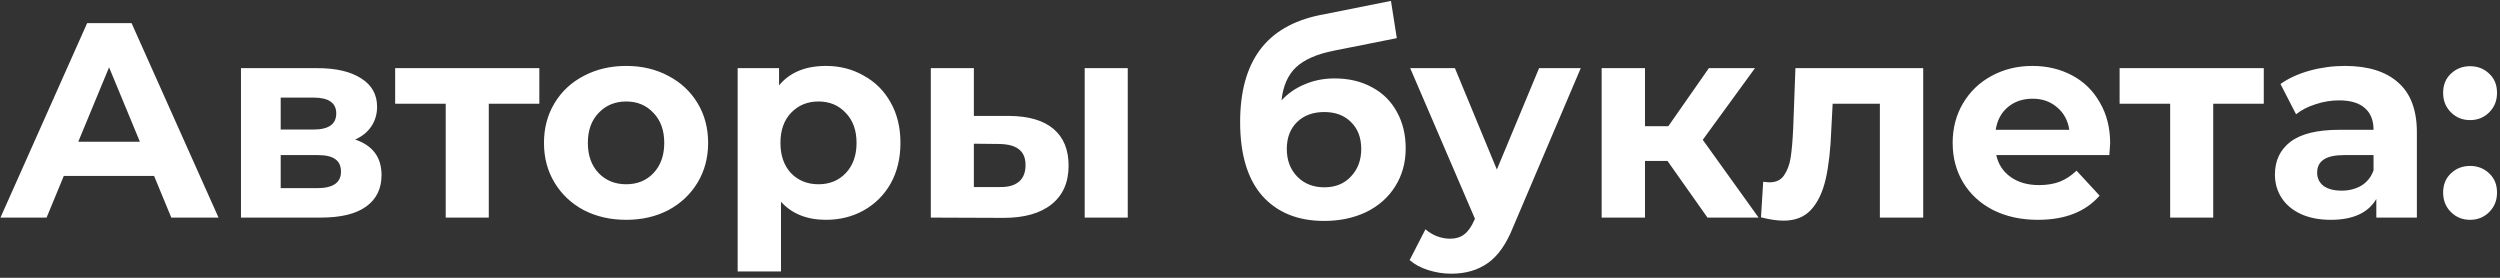 <?xml version="1.0" encoding="UTF-8"?> <svg xmlns="http://www.w3.org/2000/svg" width="540" height="60" viewBox="0 0 540 60" fill="none"><rect x="0" y="0" width="540" height="60" fill="#333333" stroke="none"/> <path d="M33.281 38H13.781L10.061 47H0.101L18.821 5H28.421L47.201 47H37.001L33.281 38ZM30.221 30.62L23.561 14.54L16.901 30.62H30.221ZM76.711 30.14C80.511 31.42 82.411 33.98 82.411 37.82C82.411 40.74 81.311 43 79.111 44.6C76.911 46.2 73.631 47 69.271 47H52.051V14.72H68.551C72.591 14.72 75.751 15.46 78.031 16.94C80.311 18.38 81.451 20.42 81.451 23.06C81.451 24.66 81.031 26.08 80.191 27.32C79.391 28.52 78.231 29.46 76.711 30.14ZM60.631 27.98H67.711C70.991 27.98 72.631 26.82 72.631 24.5C72.631 22.22 70.991 21.08 67.711 21.08H60.631V27.98ZM68.491 40.64C71.931 40.64 73.651 39.46 73.651 37.1C73.651 35.86 73.251 34.96 72.451 34.4C71.651 33.8 70.391 33.5 68.671 33.5H60.631V40.64H68.491ZM116.495 22.4H105.575V47H96.275V22.4H85.355V14.72H116.495V22.4ZM135.257 47.48C131.857 47.48 128.797 46.78 126.077 45.38C123.397 43.94 121.297 41.96 119.777 39.44C118.257 36.92 117.497 34.06 117.497 30.86C117.497 27.66 118.257 24.8 119.777 22.28C121.297 19.76 123.397 17.8 126.077 16.4C128.797 14.96 131.857 14.24 135.257 14.24C138.657 14.24 141.697 14.96 144.377 16.4C147.057 17.8 149.157 19.76 150.677 22.28C152.197 24.8 152.957 27.66 152.957 30.86C152.957 34.06 152.197 36.92 150.677 39.44C149.157 41.96 147.057 43.94 144.377 45.38C141.697 46.78 138.657 47.48 135.257 47.48ZM135.257 39.8C137.657 39.8 139.617 39 141.137 37.4C142.697 35.76 143.477 33.58 143.477 30.86C143.477 28.14 142.697 25.98 141.137 24.38C139.617 22.74 137.657 21.92 135.257 21.92C132.857 21.92 130.877 22.74 129.317 24.38C127.757 25.98 126.977 28.14 126.977 30.86C126.977 33.58 127.757 35.76 129.317 37.4C130.877 39 132.857 39.8 135.257 39.8ZM178.415 14.24C181.415 14.24 184.135 14.94 186.575 16.34C189.055 17.7 190.995 19.64 192.395 22.16C193.795 24.64 194.495 27.54 194.495 30.86C194.495 34.18 193.795 37.1 192.395 39.62C190.995 42.1 189.055 44.04 186.575 45.44C184.135 46.8 181.415 47.48 178.415 47.48C174.295 47.48 171.055 46.18 168.695 43.58V58.64H159.335V14.72H168.275V18.44C170.595 15.64 173.975 14.24 178.415 14.24ZM176.795 39.8C179.195 39.8 181.155 39 182.675 37.4C184.235 35.76 185.015 33.58 185.015 30.86C185.015 28.14 184.235 25.98 182.675 24.38C181.155 22.74 179.195 21.92 176.795 21.92C174.395 21.92 172.415 22.74 170.855 24.38C169.335 25.98 168.575 28.14 168.575 30.86C168.575 33.58 169.335 35.76 170.855 37.4C172.415 39 174.395 39.8 176.795 39.8ZM218.035 25.04C222.235 25.08 225.415 26.02 227.575 27.86C229.735 29.7 230.815 32.34 230.815 35.78C230.815 39.38 229.595 42.16 227.155 44.12C224.715 46.08 221.255 47.06 216.775 47.06L201.055 47V14.72H210.355V25.04H218.035ZM234.295 14.72H243.595V47H234.295V14.72ZM215.935 40.4C217.735 40.44 219.115 40.06 220.075 39.26C221.035 38.46 221.515 37.26 221.515 35.66C221.515 34.1 221.035 32.96 220.075 32.24C219.155 31.52 217.775 31.14 215.935 31.1L210.355 31.04V40.4H215.935ZM288.269 16.94C291.349 16.94 294.049 17.58 296.369 18.86C298.689 20.1 300.469 21.86 301.709 24.14C302.989 26.42 303.629 29.06 303.629 32.06C303.629 35.14 302.869 37.88 301.349 40.28C299.869 42.64 297.789 44.48 295.109 45.8C292.429 47.08 289.389 47.72 285.989 47.72C280.349 47.72 275.909 45.92 272.669 42.32C269.469 38.68 267.869 33.36 267.869 26.36C267.869 19.88 269.269 14.72 272.069 10.88C274.909 7 279.249 4.46 285.089 3.26L300.449 0.2L301.709 8.24L288.149 10.94C284.469 11.66 281.729 12.86 279.929 14.54C278.169 16.22 277.129 18.6 276.809 21.68C278.209 20.16 279.889 19 281.849 18.2C283.809 17.36 285.949 16.94 288.269 16.94ZM286.049 40.46C288.449 40.46 290.369 39.68 291.809 38.12C293.289 36.56 294.029 34.58 294.029 32.18C294.029 29.74 293.289 27.8 291.809 26.36C290.369 24.92 288.449 24.2 286.049 24.2C283.609 24.2 281.649 24.92 280.169 26.36C278.689 27.8 277.949 29.74 277.949 32.18C277.949 34.62 278.709 36.62 280.229 38.18C281.749 39.7 283.689 40.46 286.049 40.46ZM341.442 14.72L326.862 48.98C325.382 52.7 323.542 55.32 321.342 56.84C319.182 58.36 316.562 59.12 313.482 59.12C311.802 59.12 310.142 58.86 308.502 58.34C306.862 57.82 305.522 57.1 304.482 56.18L307.902 49.52C308.622 50.16 309.442 50.66 310.362 51.02C311.322 51.38 312.262 51.56 313.182 51.56C314.462 51.56 315.502 51.24 316.302 50.6C317.102 50 317.822 48.98 318.462 47.54L318.582 47.24L304.602 14.72H314.262L323.322 36.62L332.442 14.72H341.442ZM360.177 34.76H355.317V47H345.957V14.72H355.317V27.26H360.357L369.117 14.72H379.077L367.797 30.2L379.857 47H368.817L360.177 34.76ZM415.413 14.72V47H406.053V22.4H395.853L395.553 28.1C395.393 32.34 394.993 35.86 394.353 38.66C393.713 41.46 392.673 43.66 391.233 45.26C389.793 46.86 387.793 47.66 385.233 47.66C383.873 47.66 382.253 47.42 380.373 46.94L380.853 39.26C381.493 39.34 381.953 39.38 382.233 39.38C383.633 39.38 384.673 38.88 385.353 37.88C386.073 36.84 386.553 35.54 386.793 33.98C387.033 32.38 387.213 30.28 387.333 27.68L387.813 14.72H415.413ZM455.794 30.98C455.794 31.1 455.734 31.94 455.614 33.5H431.194C431.634 35.5 432.674 37.08 434.314 38.24C435.954 39.4 437.994 39.98 440.434 39.98C442.114 39.98 443.594 39.74 444.874 39.26C446.194 38.74 447.414 37.94 448.534 36.86L453.514 42.26C450.474 45.74 446.034 47.48 440.194 47.48C436.554 47.48 433.334 46.78 430.534 45.38C427.734 43.94 425.574 41.96 424.054 39.44C422.534 36.92 421.774 34.06 421.774 30.86C421.774 27.7 422.514 24.86 423.994 22.34C425.514 19.78 427.574 17.8 430.174 16.4C432.814 14.96 435.754 14.24 438.994 14.24C442.154 14.24 445.014 14.92 447.574 16.28C450.134 17.64 452.134 19.6 453.574 22.16C455.054 24.68 455.794 27.62 455.794 30.98ZM439.054 21.32C436.934 21.32 435.154 21.92 433.714 23.12C432.274 24.32 431.394 25.96 431.074 28.04H446.974C446.654 26 445.774 24.38 444.334 23.18C442.894 21.94 441.134 21.32 439.054 21.32ZM488.975 22.4H478.055V47H468.755V22.4H457.835V14.72H488.975V22.4ZM506.505 14.24C511.505 14.24 515.345 15.44 518.025 17.84C520.705 20.2 522.045 23.78 522.045 28.58V47H513.285V42.98C511.525 45.98 508.245 47.48 503.445 47.48C500.965 47.48 498.805 47.06 496.965 46.22C495.165 45.38 493.785 44.22 492.825 42.74C491.865 41.26 491.385 39.58 491.385 37.7C491.385 34.7 492.505 32.34 494.745 30.62C497.025 28.9 500.525 28.04 505.245 28.04H512.685C512.685 26 512.065 24.44 510.825 23.36C509.585 22.24 507.725 21.68 505.245 21.68C503.525 21.68 501.825 21.96 500.145 22.52C498.505 23.04 497.105 23.76 495.945 24.68L492.585 18.14C494.345 16.9 496.445 15.94 498.885 15.26C501.365 14.58 503.905 14.24 506.505 14.24ZM505.785 41.18C507.385 41.18 508.805 40.82 510.045 40.1C511.285 39.34 512.165 38.24 512.685 36.8V33.5H506.265C502.425 33.5 500.505 34.76 500.505 37.28C500.505 38.48 500.965 39.44 501.885 40.16C502.845 40.84 504.145 41.18 505.785 41.18ZM533.536 25.94C531.896 25.94 530.516 25.38 529.396 24.26C528.276 23.14 527.716 21.74 527.716 20.06C527.716 18.34 528.276 16.96 529.396 15.92C530.516 14.84 531.896 14.3 533.536 14.3C535.176 14.3 536.556 14.84 537.676 15.92C538.796 16.96 539.356 18.34 539.356 20.06C539.356 21.74 538.796 23.14 537.676 24.26C536.556 25.38 535.176 25.94 533.536 25.94ZM533.536 47.48C531.896 47.48 530.516 46.92 529.396 45.8C528.276 44.68 527.716 43.28 527.716 41.6C527.716 39.88 528.276 38.5 529.396 37.46C530.516 36.38 531.896 35.84 533.536 35.84C535.176 35.84 536.556 36.38 537.676 37.46C538.796 38.5 539.356 39.88 539.356 41.6C539.356 43.28 538.796 44.68 537.676 45.8C536.556 46.92 535.176 47.48 533.536 47.48Z" fill="white"></path> </svg> 